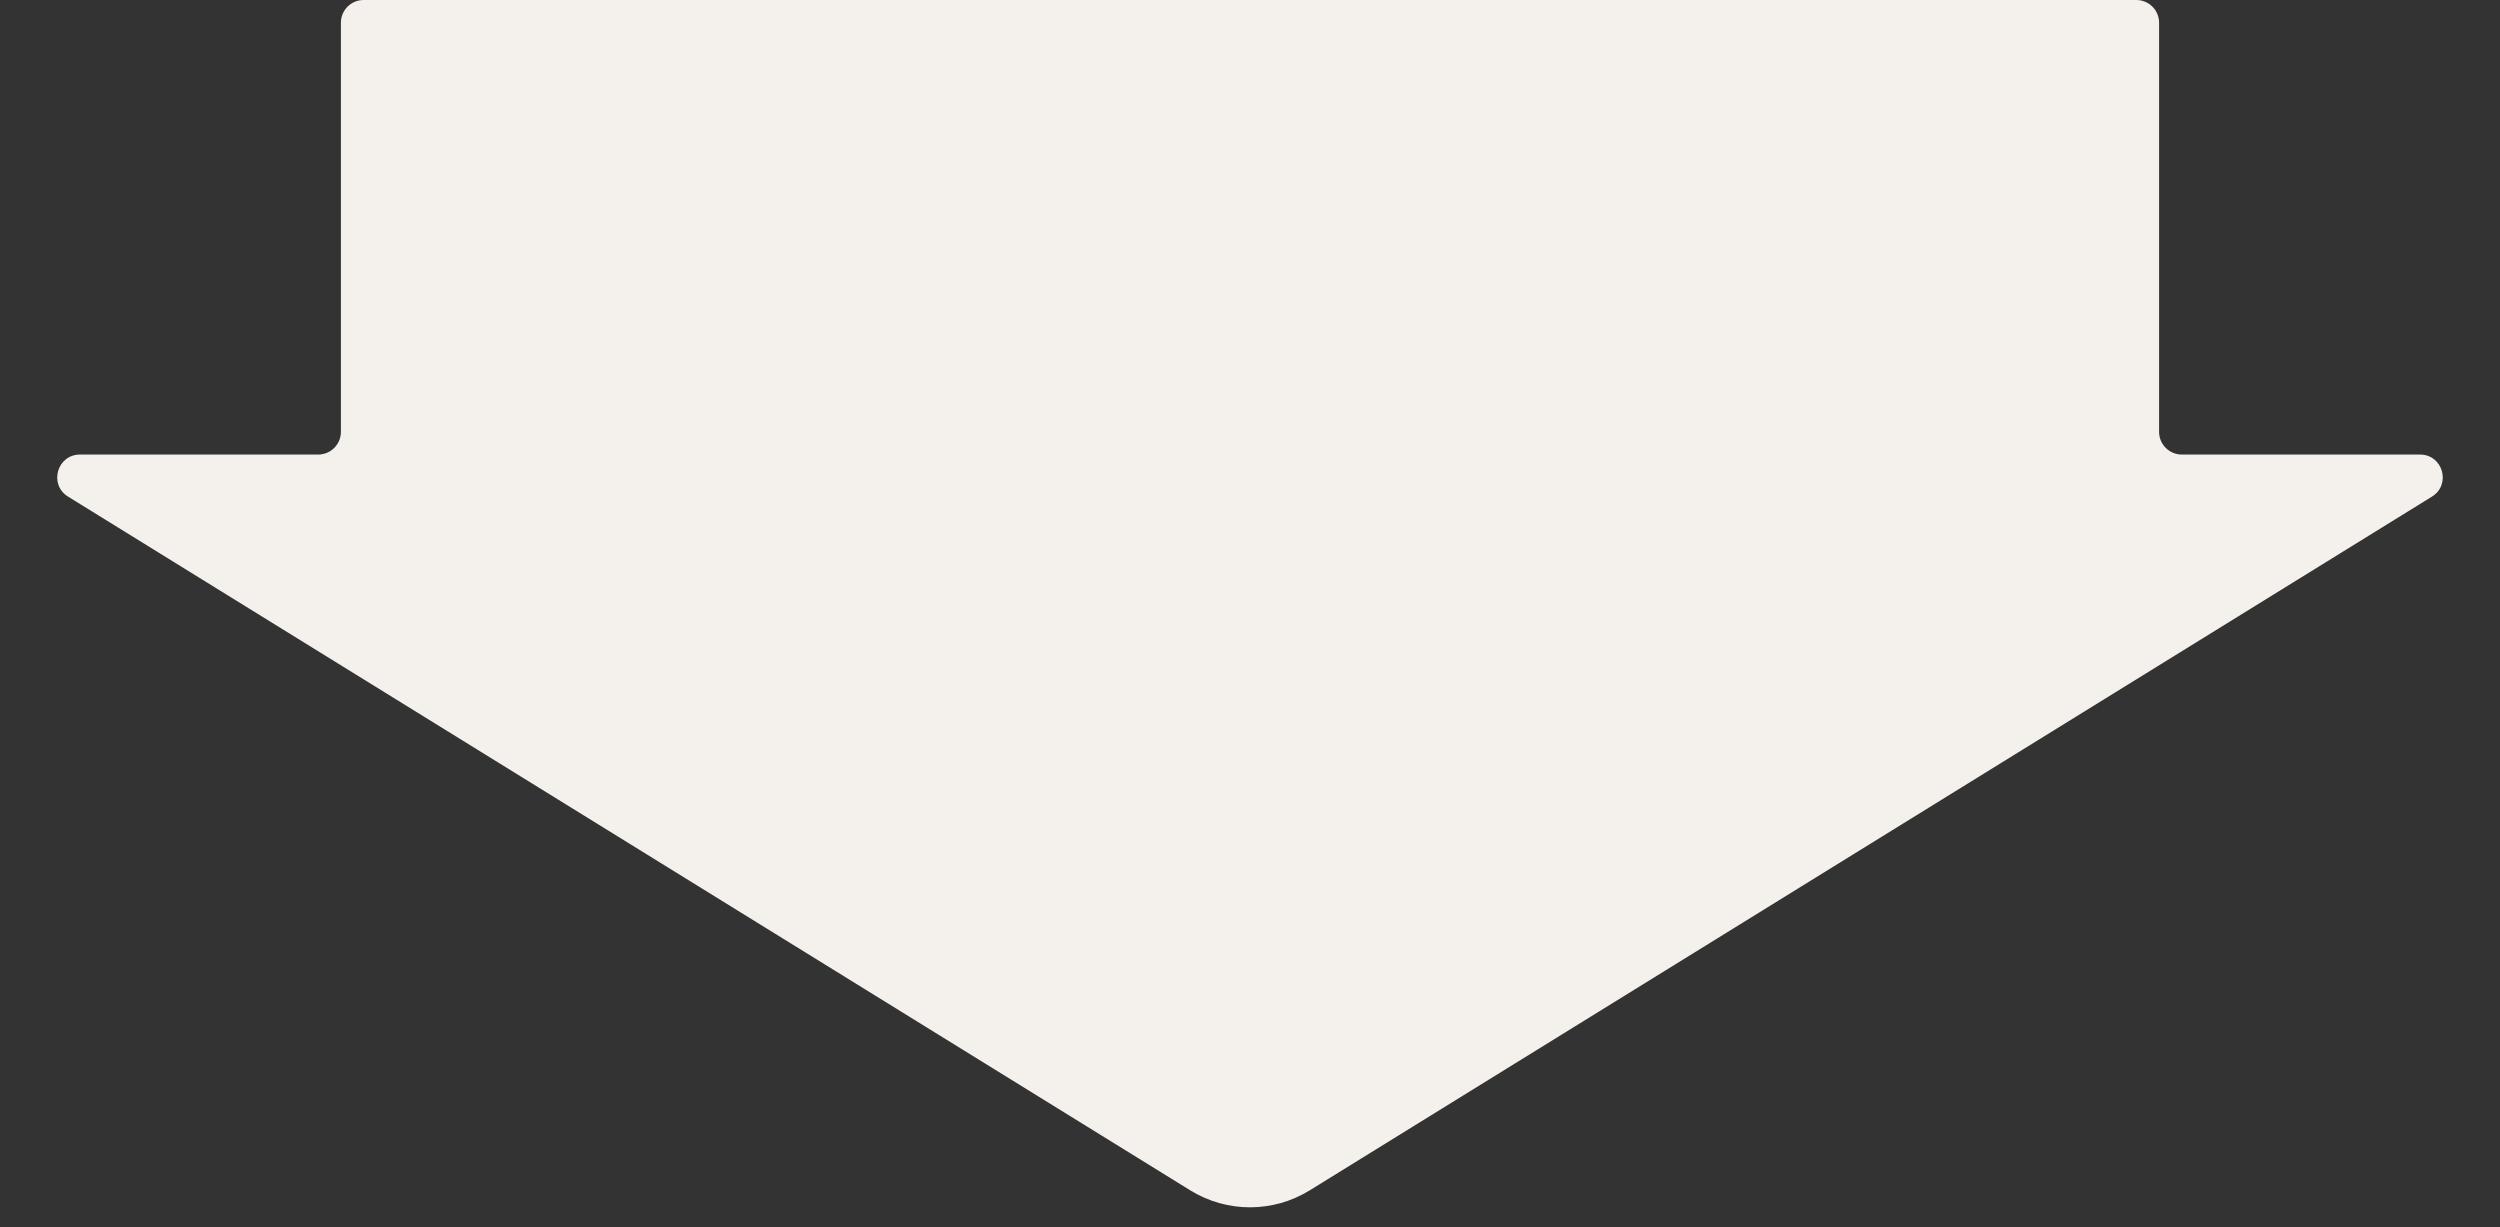 <svg width="220" height="108" viewBox="0 0 220 108" fill="none" xmlns="http://www.w3.org/2000/svg">
<rect x="0" y="0" width="220" height="108" fill="#333333" stroke="none"/>
<path d="M190 2C190 0.895 189.105 0 188 0H32C30.895 0 30 0.895 30 2V38C30 39.105 29.105 40 28 40H7.039C5.024 40 4.274 42.642 5.987 43.701L104.742 104.749C107.964 106.742 112.036 106.742 115.258 104.749L214.013 43.701C215.726 42.642 214.976 40 212.961 40H192C190.895 40 190 39.105 190 38V2Z" fill="#F4F0EC"/>
</svg>

